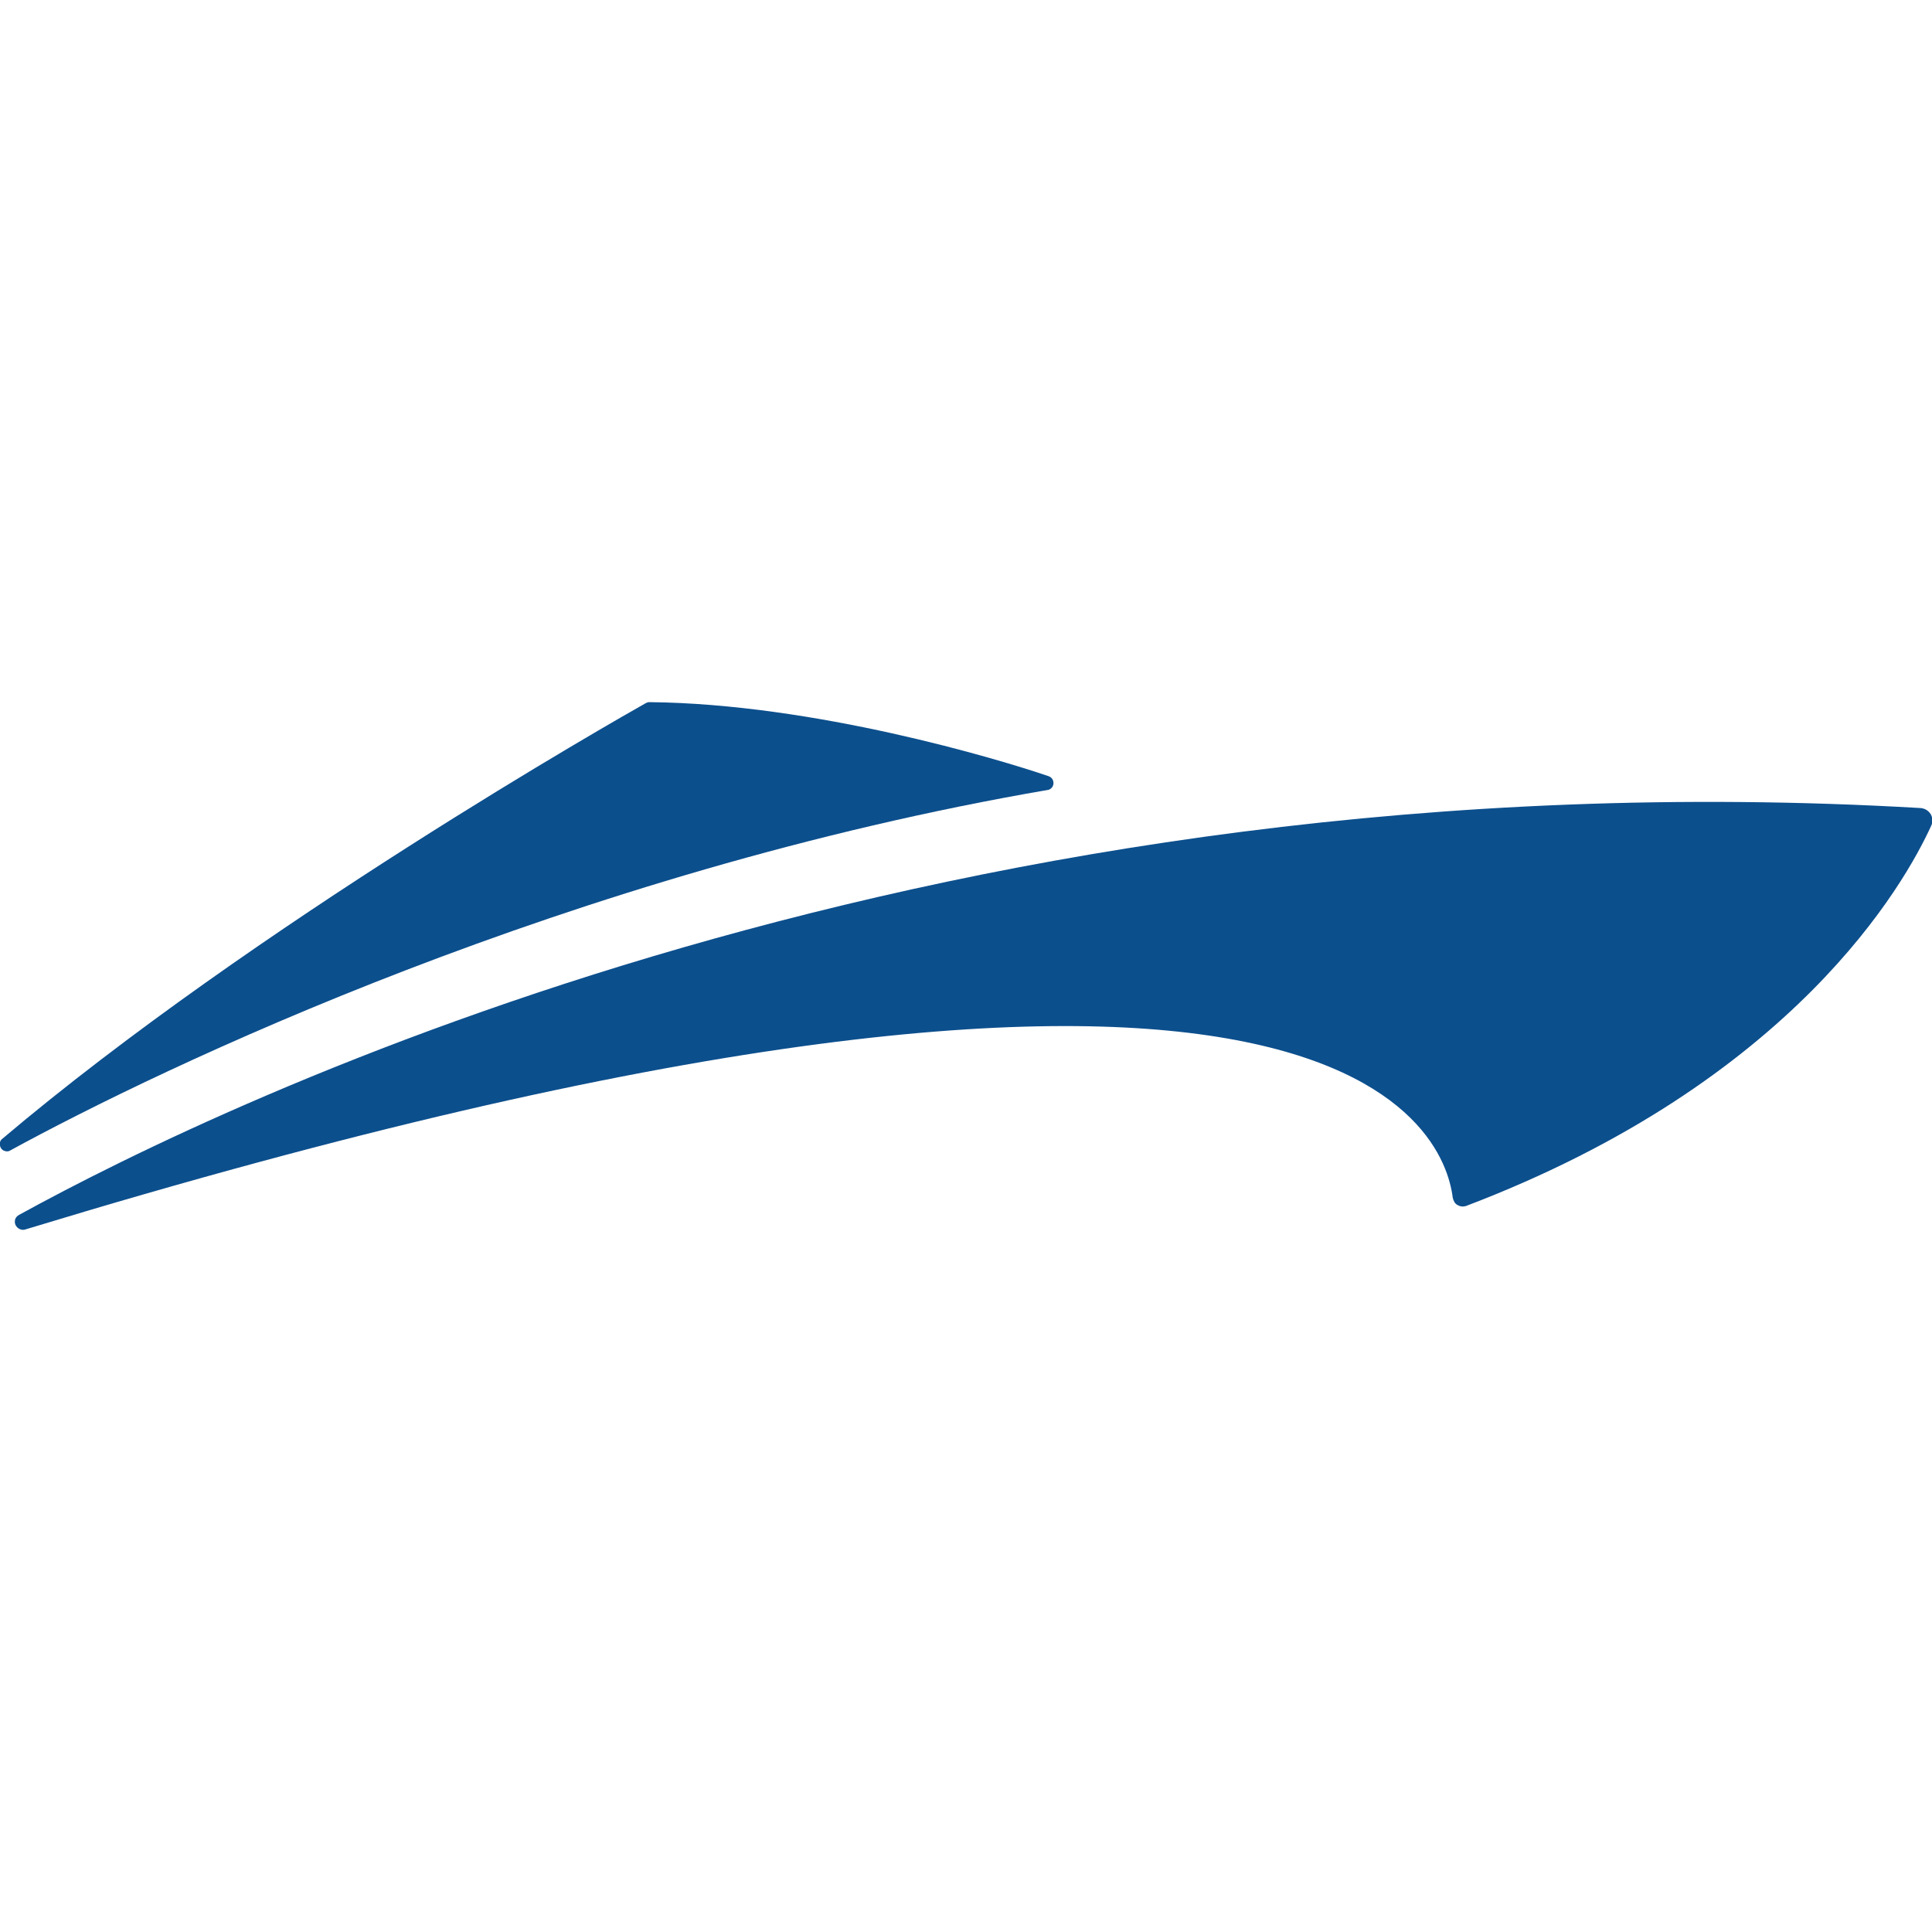 <?xml version="1.0" encoding="UTF-8"?> <svg xmlns="http://www.w3.org/2000/svg" xmlns:xlink="http://www.w3.org/1999/xlink" version="1.1" id="Слой_1" x="0px" y="0px" viewBox="0 0 1080 1080" style="enable-background:new 0 0 1080 1080;" xml:space="preserve"> <style type="text/css"> .st0{fill:#0C4F8D;} </style> <g> <path class="st0" d="M5.2,643.4c85.1-46.6,313.5-156,581-201.9c0.8-0.3,1.5-0.8,2-1.5c0.5-0.7,0.7-1.5,0.7-2.3 c0-0.8-0.3-1.7-0.7-2.3c-0.5-0.7-1.2-1.2-2-1.5c-28.1-9.6-130.9-40.5-223.2-41.4c-0.7,0-1.3,0.2-1.9,0.5 c-14.9,8.4-218.6,124-360.3,244c-0.6,0.7-0.9,1.5-0.9,2.4c0,0.9,0.2,1.7,0.7,2.5c0.5,0.7,1.2,1.3,2.1,1.5 C3.4,643.7,4.4,643.7,5.2,643.4z"></path> <path class="st0" d="M10.7,679.1c116.2-63.9,519.7-259,1062.9-227.4c1.1,0.1,2.2,0.4,3.2,1c1,0.6,1.8,1.4,2.4,2.3 c0.6,1,0.9,2,1,3.2c0.1,1.1-0.1,2.2-0.6,3.3c-14.7,32.2-76.5,142.9-260.2,212.7c-0.8,0.2-1.6,0.3-2.4,0.2c-0.8-0.1-1.6-0.4-2.3-0.8 c-0.7-0.4-1.3-1-1.7-1.7c-0.4-0.7-0.7-1.5-0.9-2.3c-4.7-38.3-66.1-205.2-797.7,17.6c-1.1,0.4-2.2,0.4-3.3-0.1 c-1-0.4-1.9-1.3-2.4-2.3c-0.5-1-0.5-2.2-0.2-3.3C8.9,680.5,9.7,679.6,10.7,679.1z"></path> </g> </svg> 